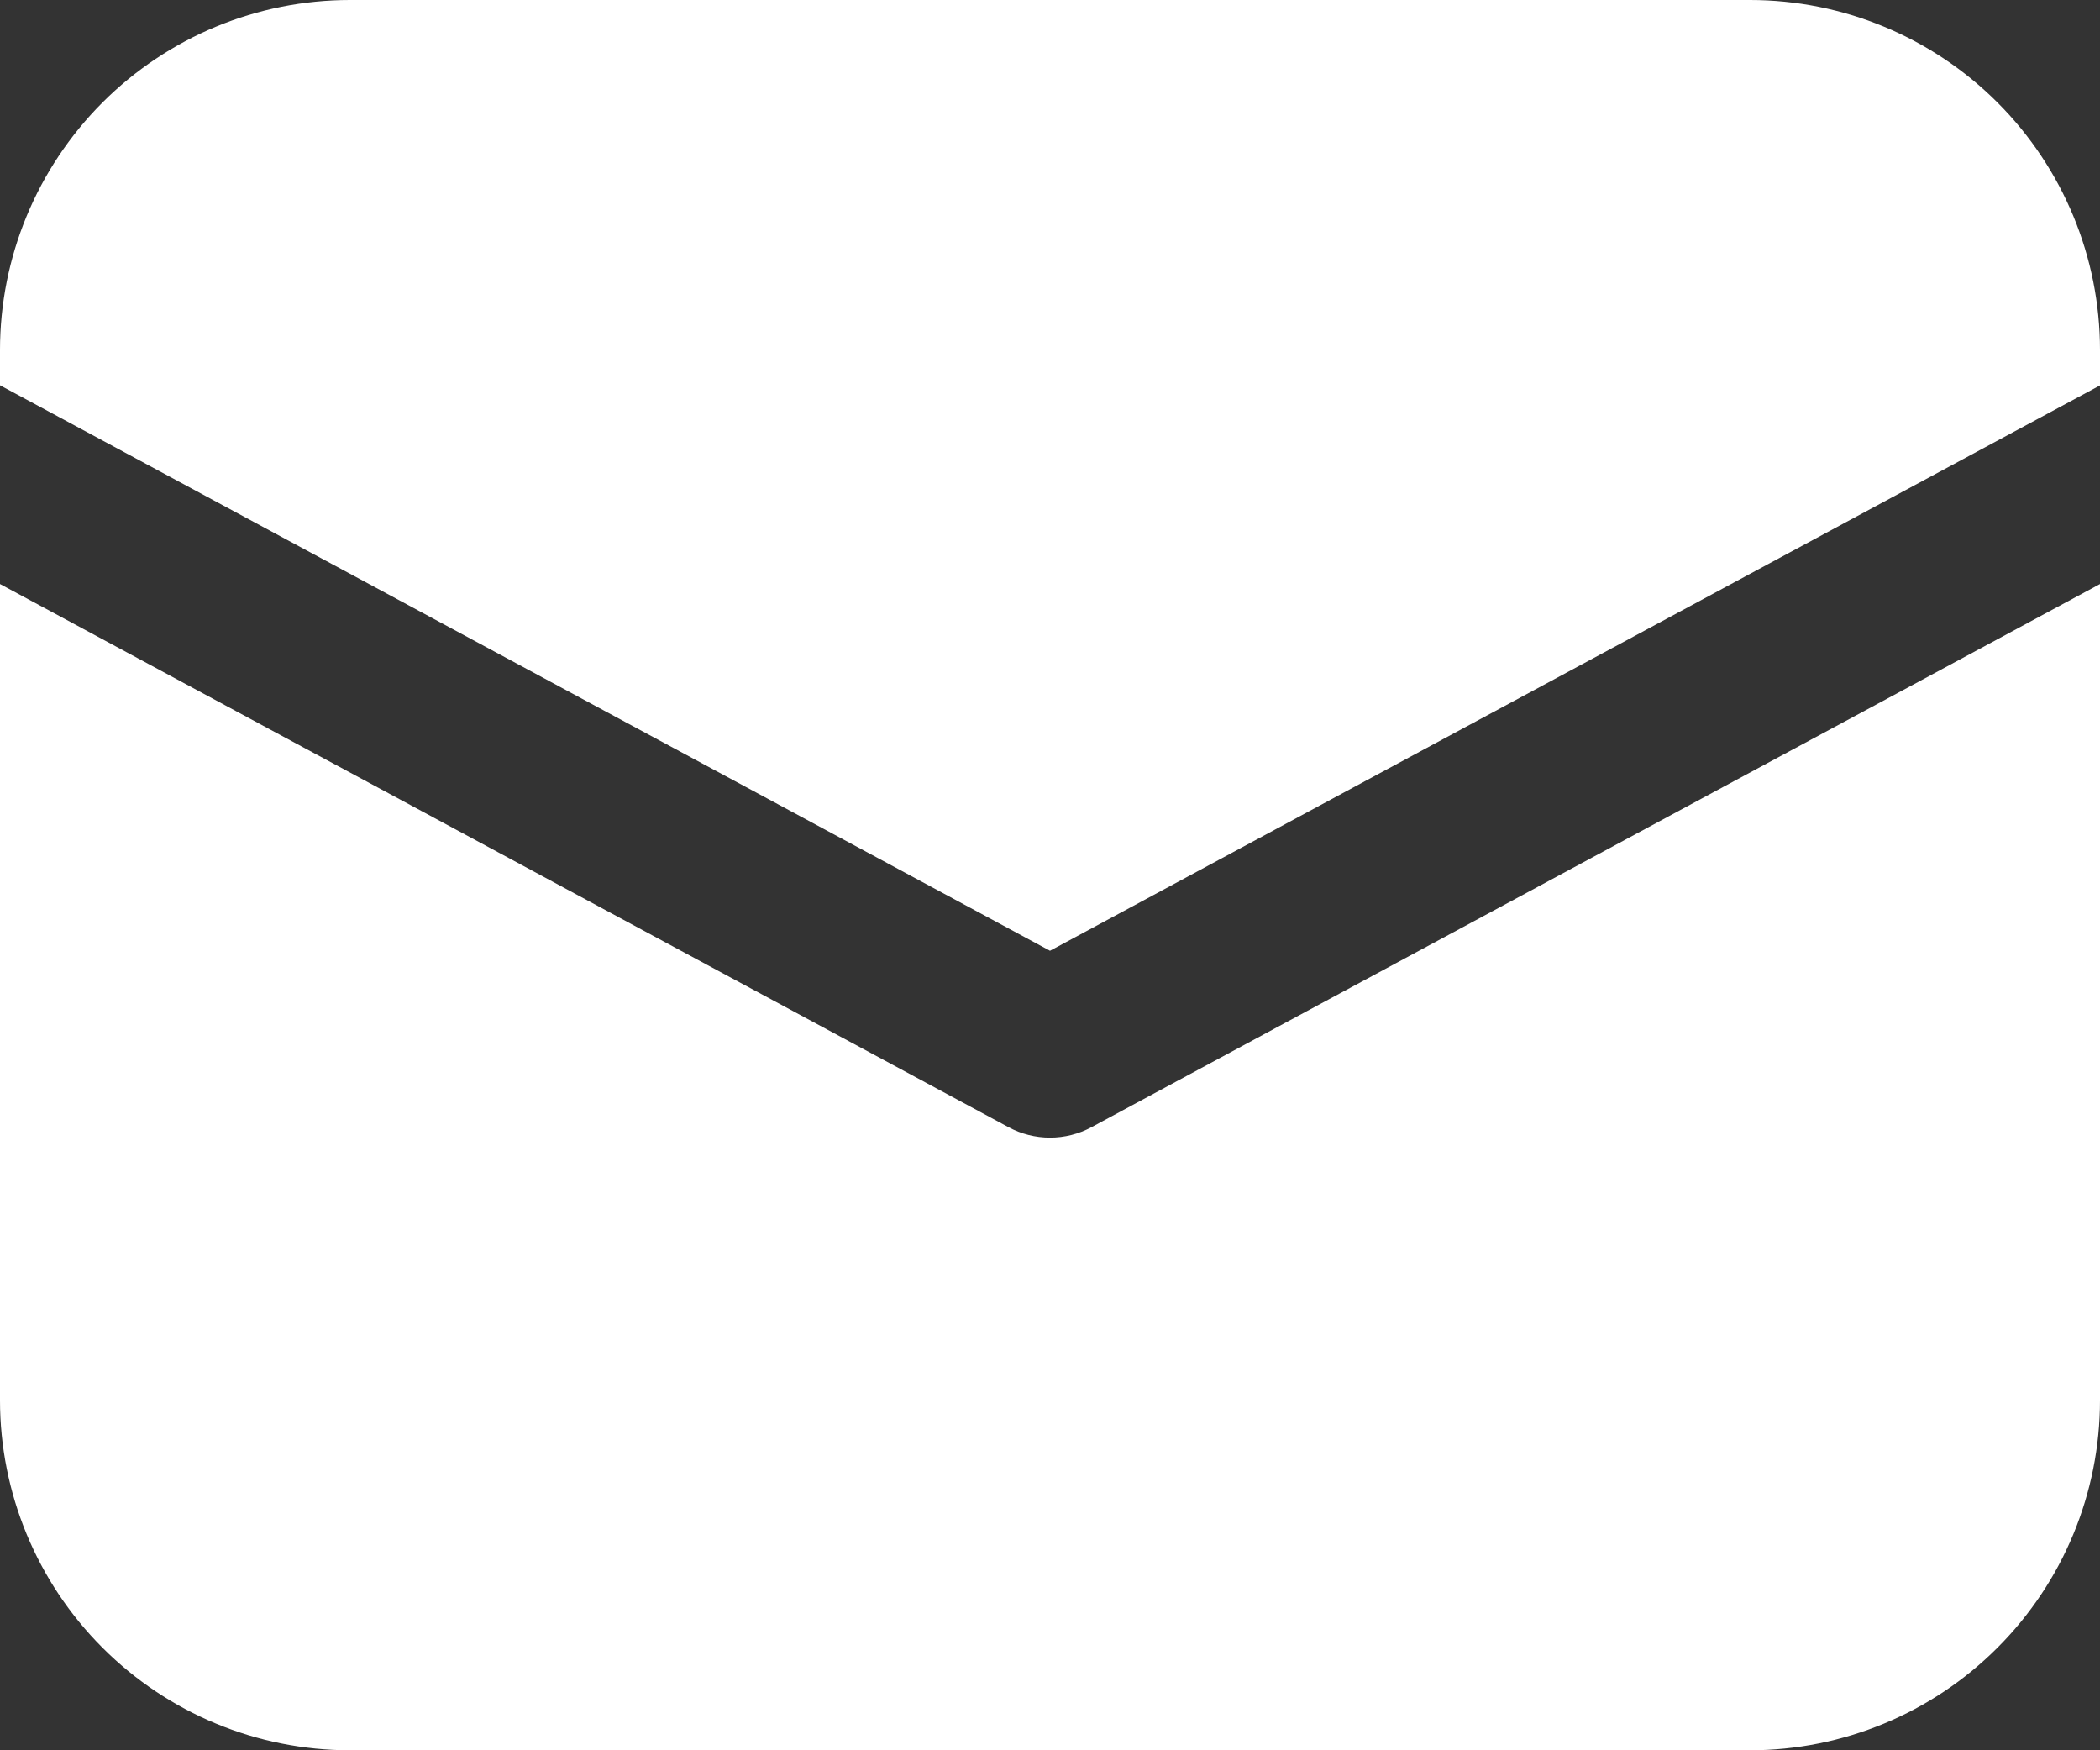 <svg width="30" height="25" viewBox="0 0 30 25" fill="none" xmlns="http://www.w3.org/2000/svg">
<rect x="0" y="0" width="30" height="25" fill="#333333" stroke="none"/>
<path d="M5 0C3.674 0 2.402 0.527 1.464 1.464C0.527 2.402 0 3.674 0 5V5.503L15 13.58L30 5.505V5C30 3.674 29.473 2.402 28.535 1.464C27.598 0.527 26.326 0 25 0H5ZM30 8.342L15.592 16.1C15.41 16.198 15.207 16.249 15 16.249C14.793 16.249 14.59 16.198 14.408 16.1L0 8.342V20C0 21.326 0.527 22.598 1.464 23.535C2.402 24.473 3.674 25 5 25H25C26.326 25 27.598 24.473 28.535 23.535C29.473 22.598 30 21.326 30 20V8.342Z" fill="white"/>
</svg>
